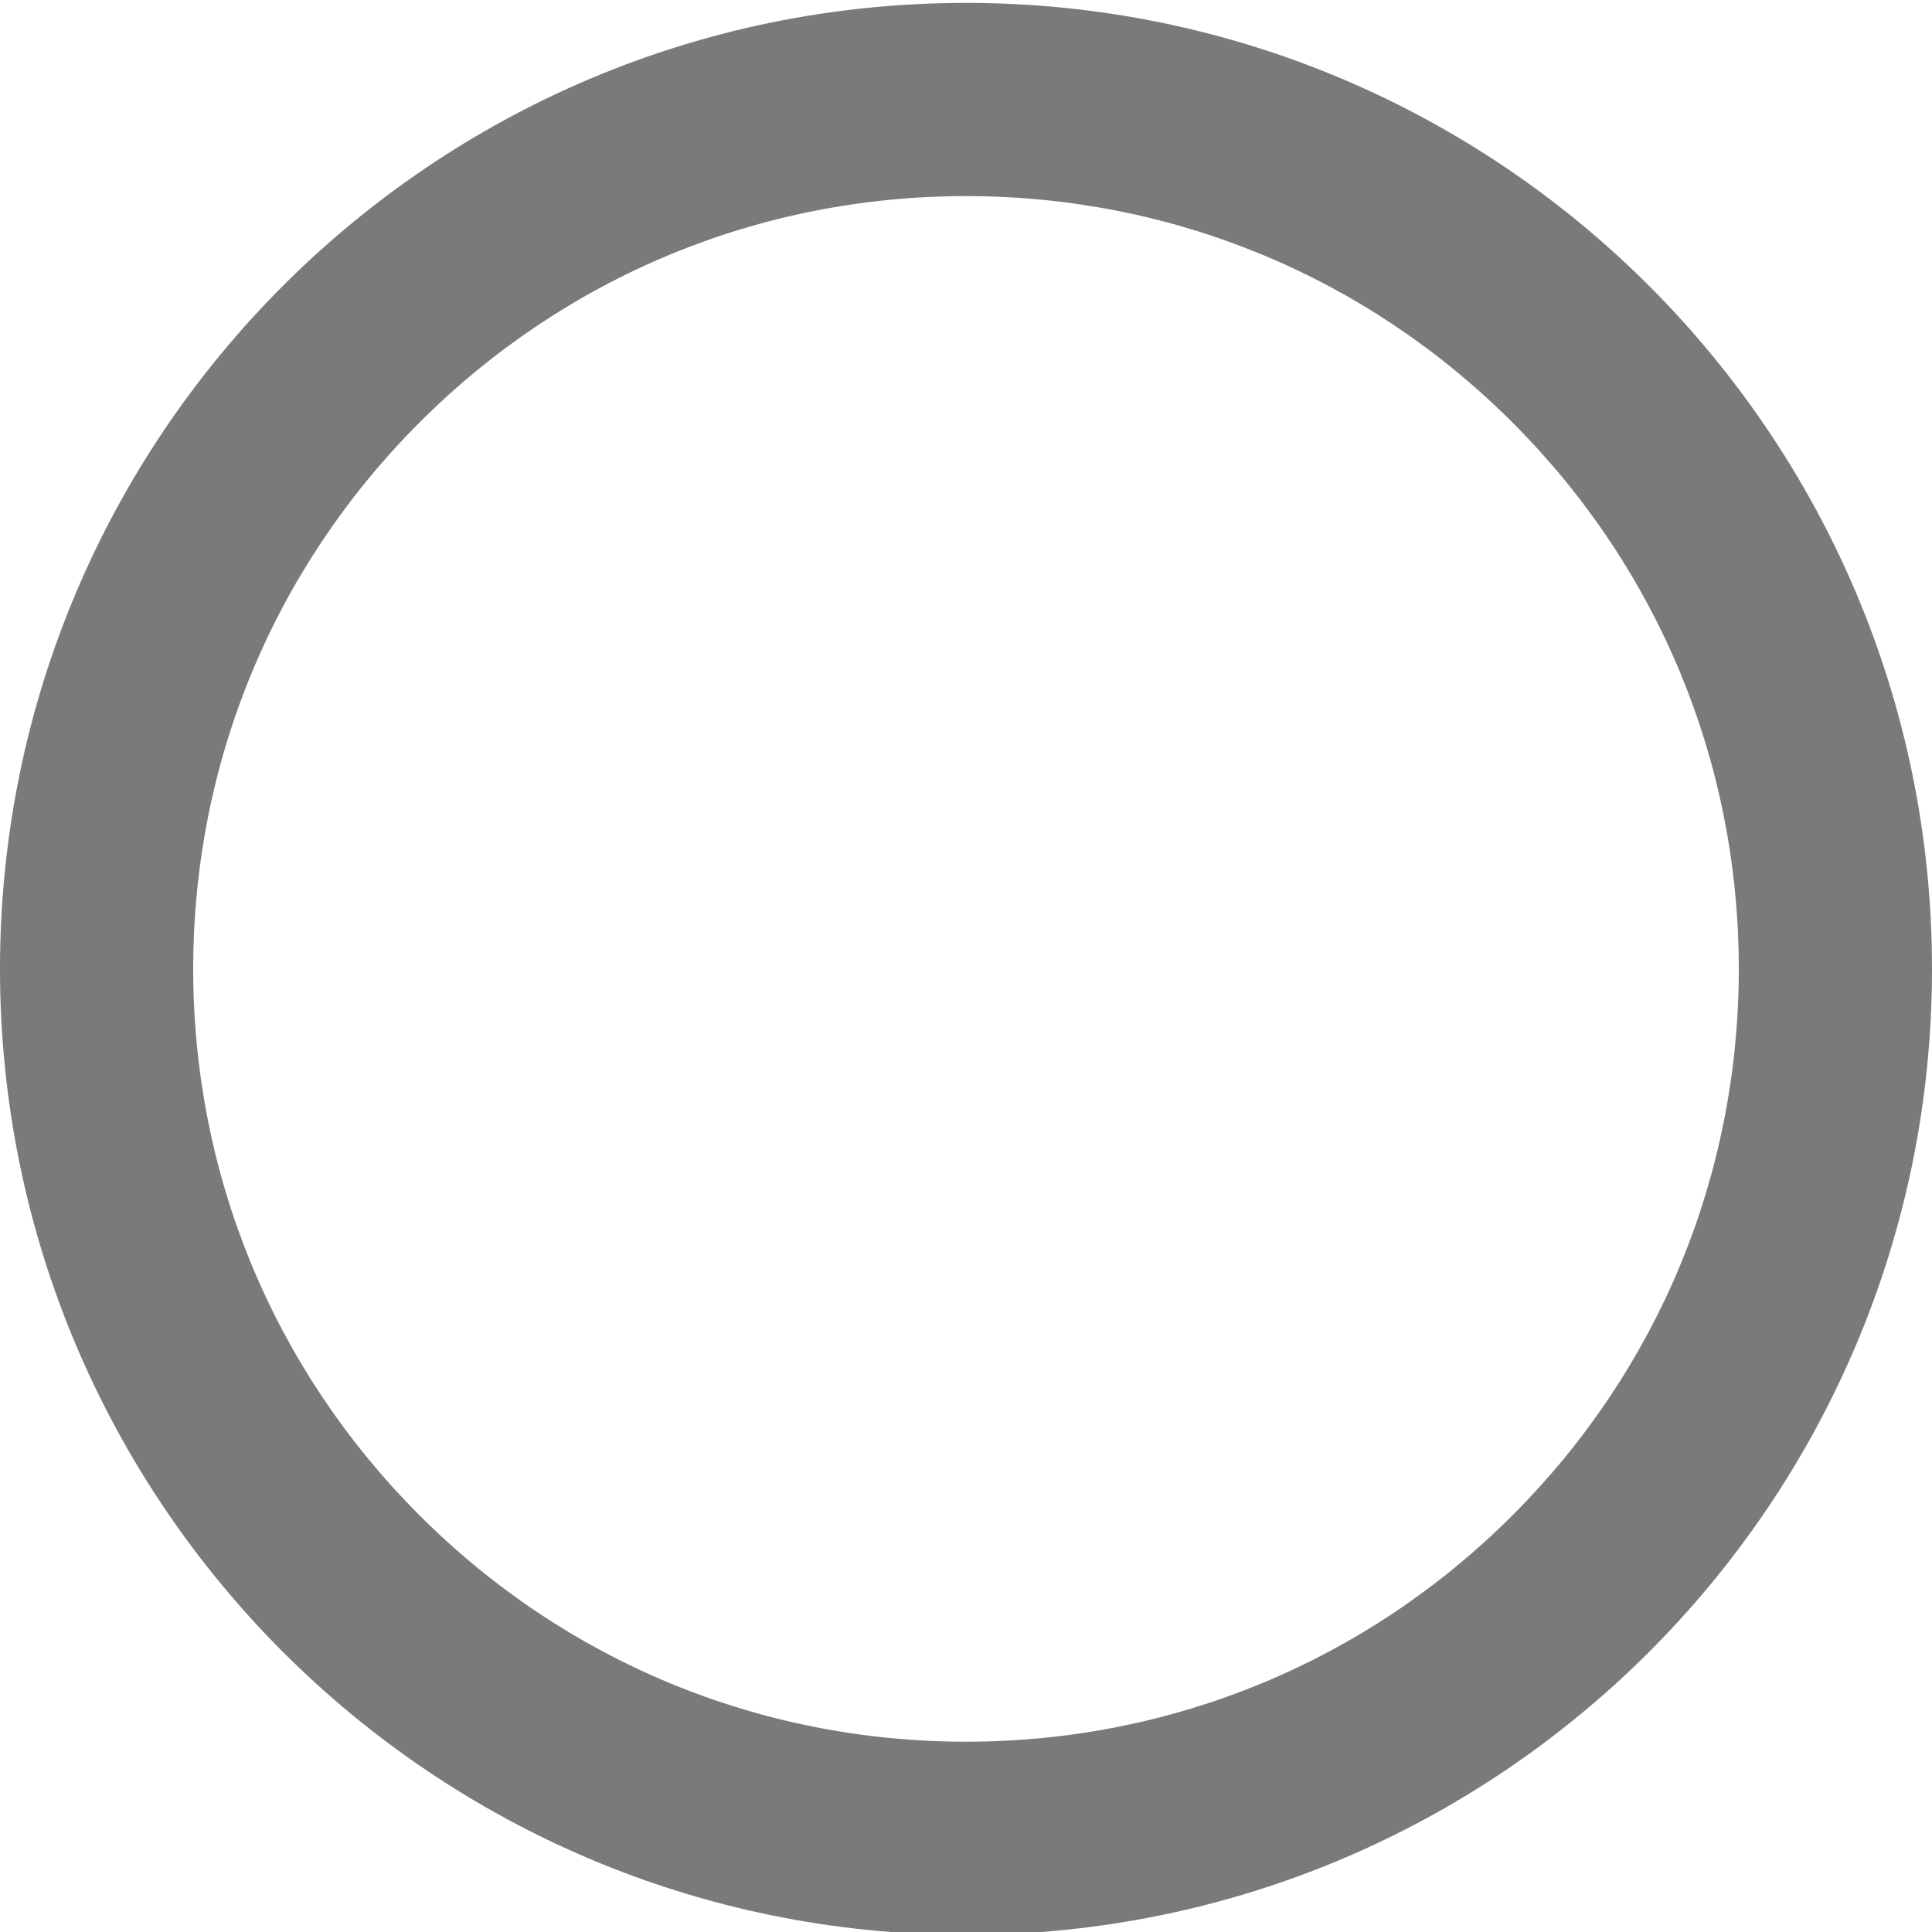 <svg xmlns="http://www.w3.org/2000/svg" xmlns:xlink="http://www.w3.org/1999/xlink" id="&#x30EC;&#x30A4;&#x30E4;&#x30FC;_1" x="0px" y="0px" viewBox="0 0 500 500" style="enable-background:new 0 0 500 500;" xml:space="preserve"><style type="text/css">	.st0{fill:#7A7A7A;}</style><g>	<path class="st0" d="M250,50.75c53.42,0,103.65,20.8,141.42,58.58c37.78,37.78,58.58,88,58.58,141.42  c0,53.42-20.8,103.65-58.58,141.42c-37.77,37.78-88,58.58-141.42,58.58c-53.42,0-103.65-20.8-141.42-58.58  C70.8,354.4,50,304.17,50,250.75s20.8-103.65,58.58-141.42C146.35,71.55,196.58,50.75,250,50.75 M250,0.75  c-138.07,0-250,111.93-250,250c0,138.07,111.93,250,250,250c138.07,0,250-111.93,250-250C500,112.68,388.07,0.75,250,0.75L250,0.75  z"></path></g><g>	<path class="st0" d="M-356.07,179.64c55.14,0,100,44.86,100,100s-44.86,100-100,100s-100-44.86-100-100  S-411.21,179.64-356.07,179.64 M-356.07,129.64c-82.84,0-150,67.16-150,150s67.16,150,150,150s150-67.16,150-150  S-273.22,129.64-356.07,129.64L-356.07,129.64z"></path></g></svg>